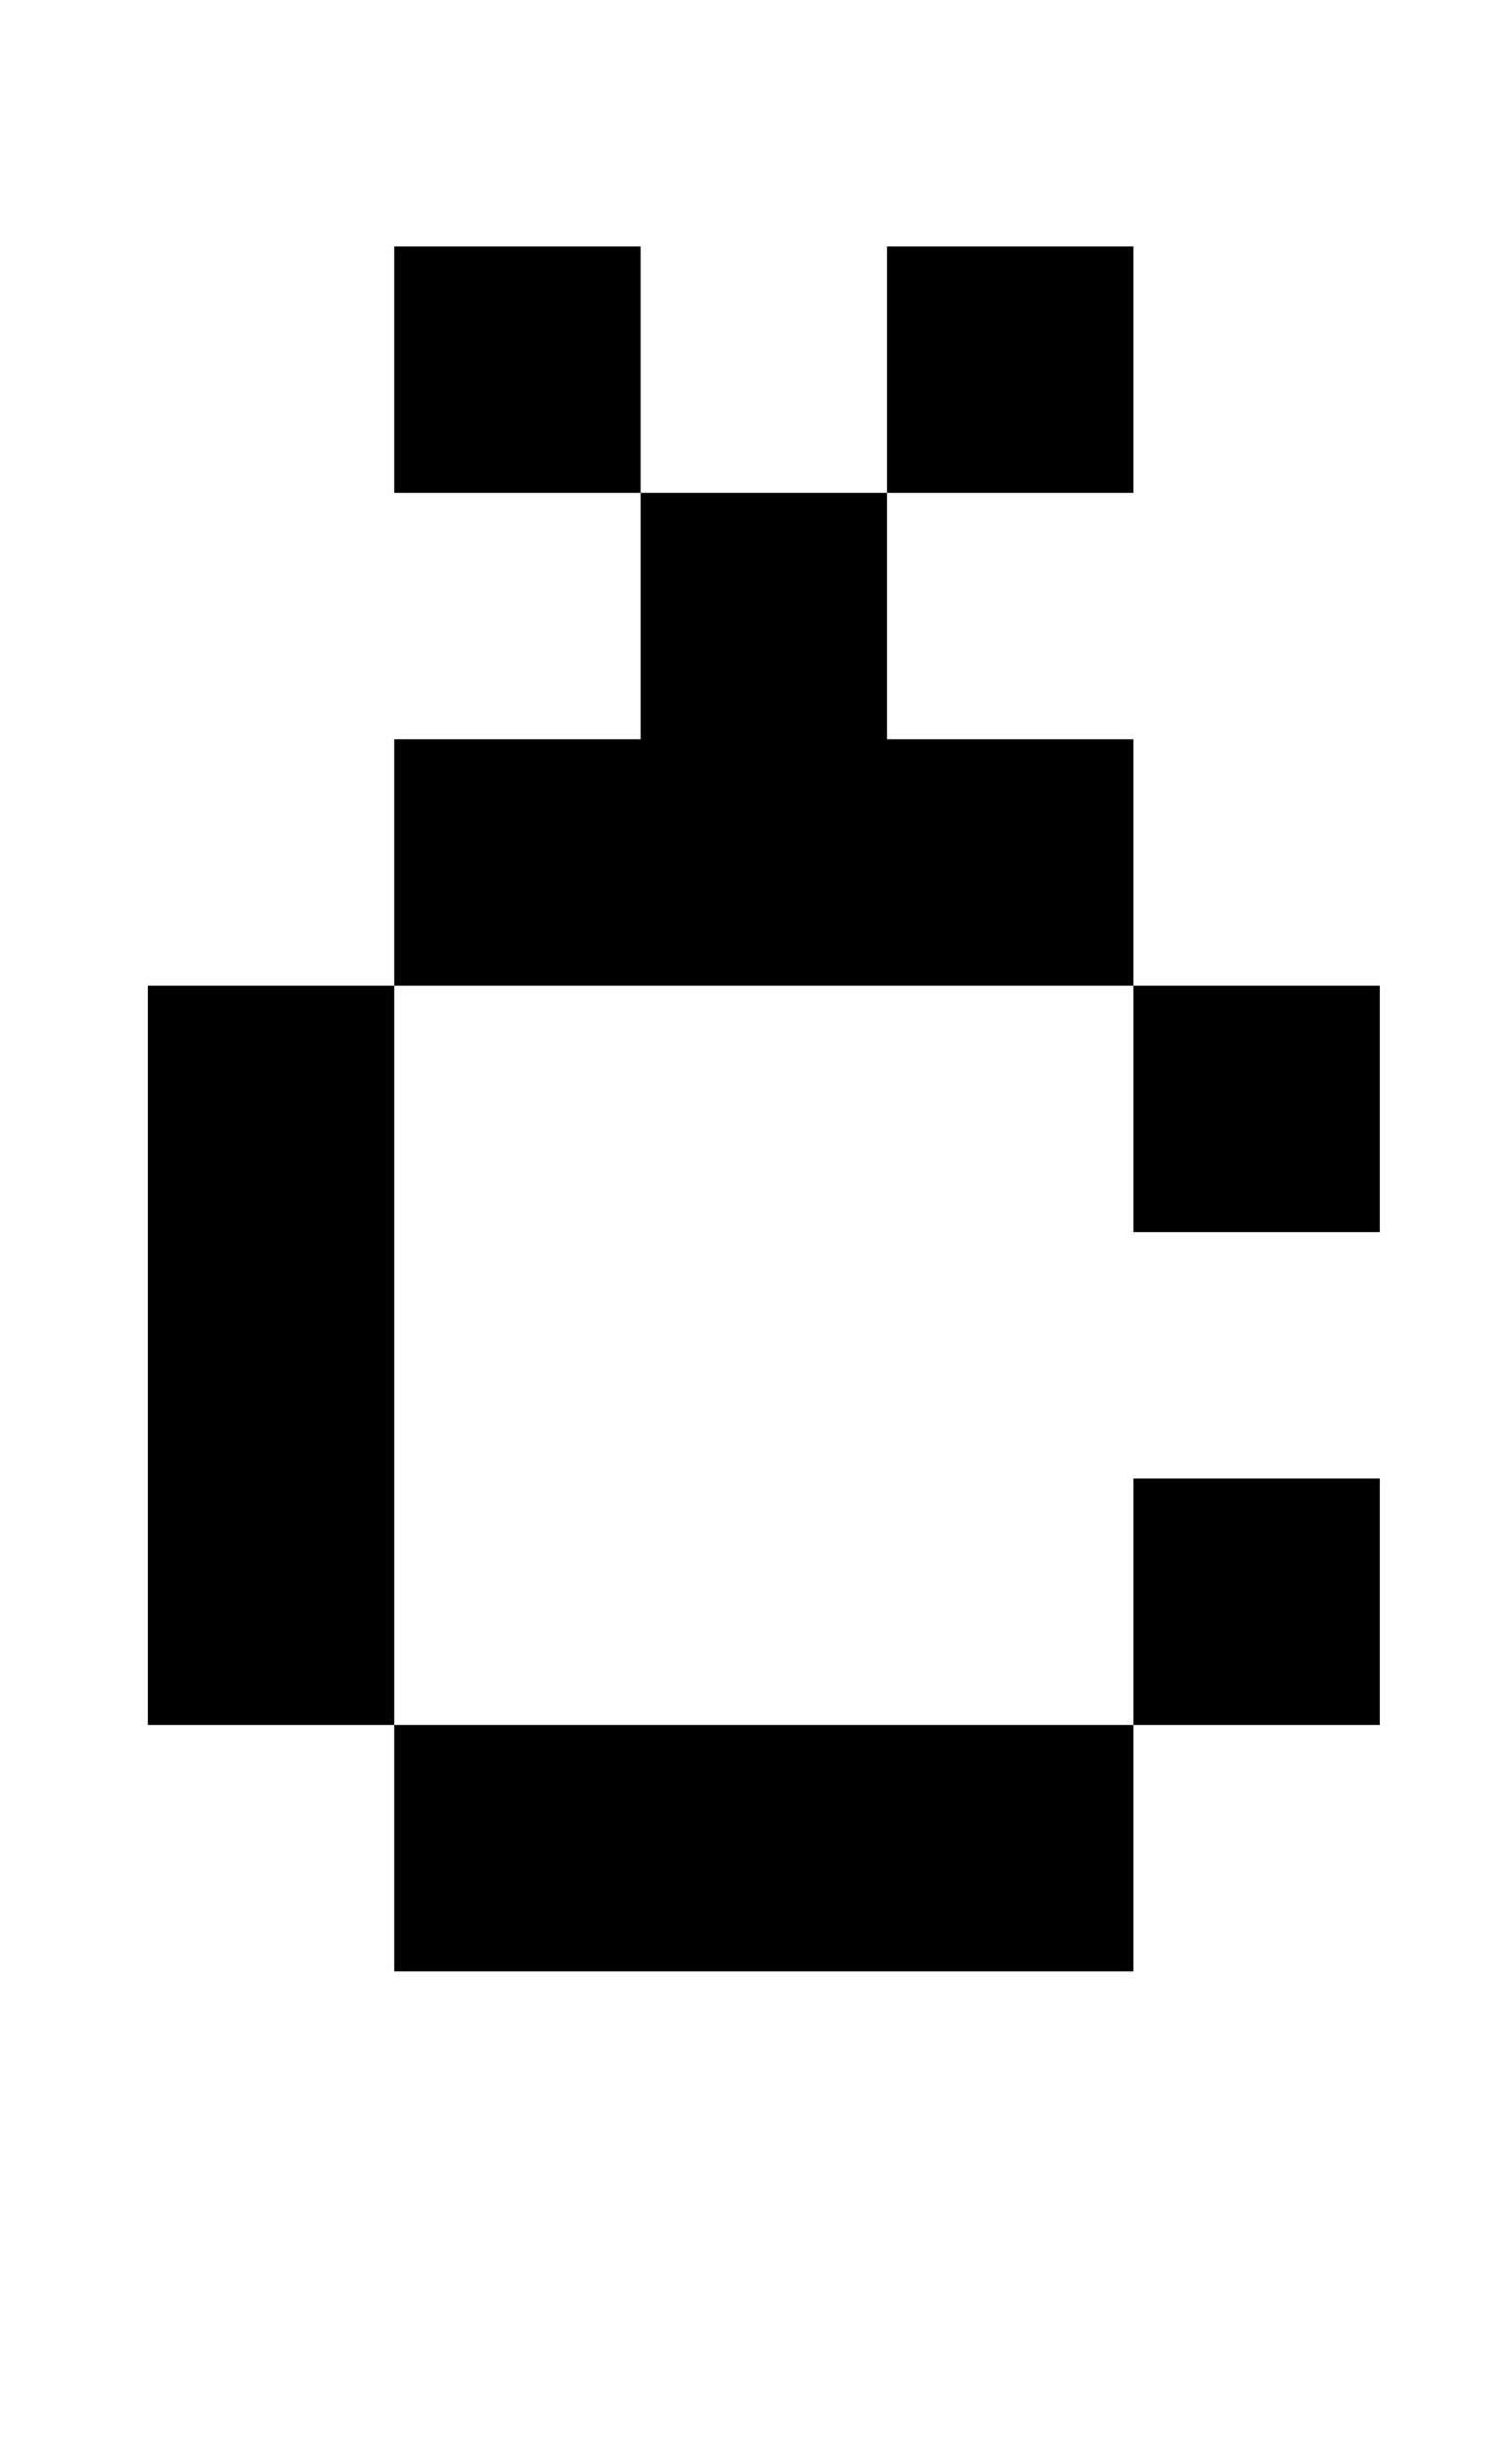 <?xml version="1.0" standalone="no"?>
<!DOCTYPE svg PUBLIC "-//W3C//DTD SVG 1.1//EN" "http://www.w3.org/Graphics/SVG/1.1/DTD/svg11.dtd" >
<svg xmlns="http://www.w3.org/2000/svg" xmlns:xlink="http://www.w3.org/1999/xlink" version="1.1" viewBox="-10 0 610 1000">
   <path fill="currentColor"
d="M450 500v-100h-300v-100h100v-100h-100v-100h100v100h100v100h100v100h100v100h-100zM450 100v100h-100v-100h100zM150 800v-100h-100v-300h100v300h300v100h-300zM450 700v-100h100v100h-100z" />
</svg>
